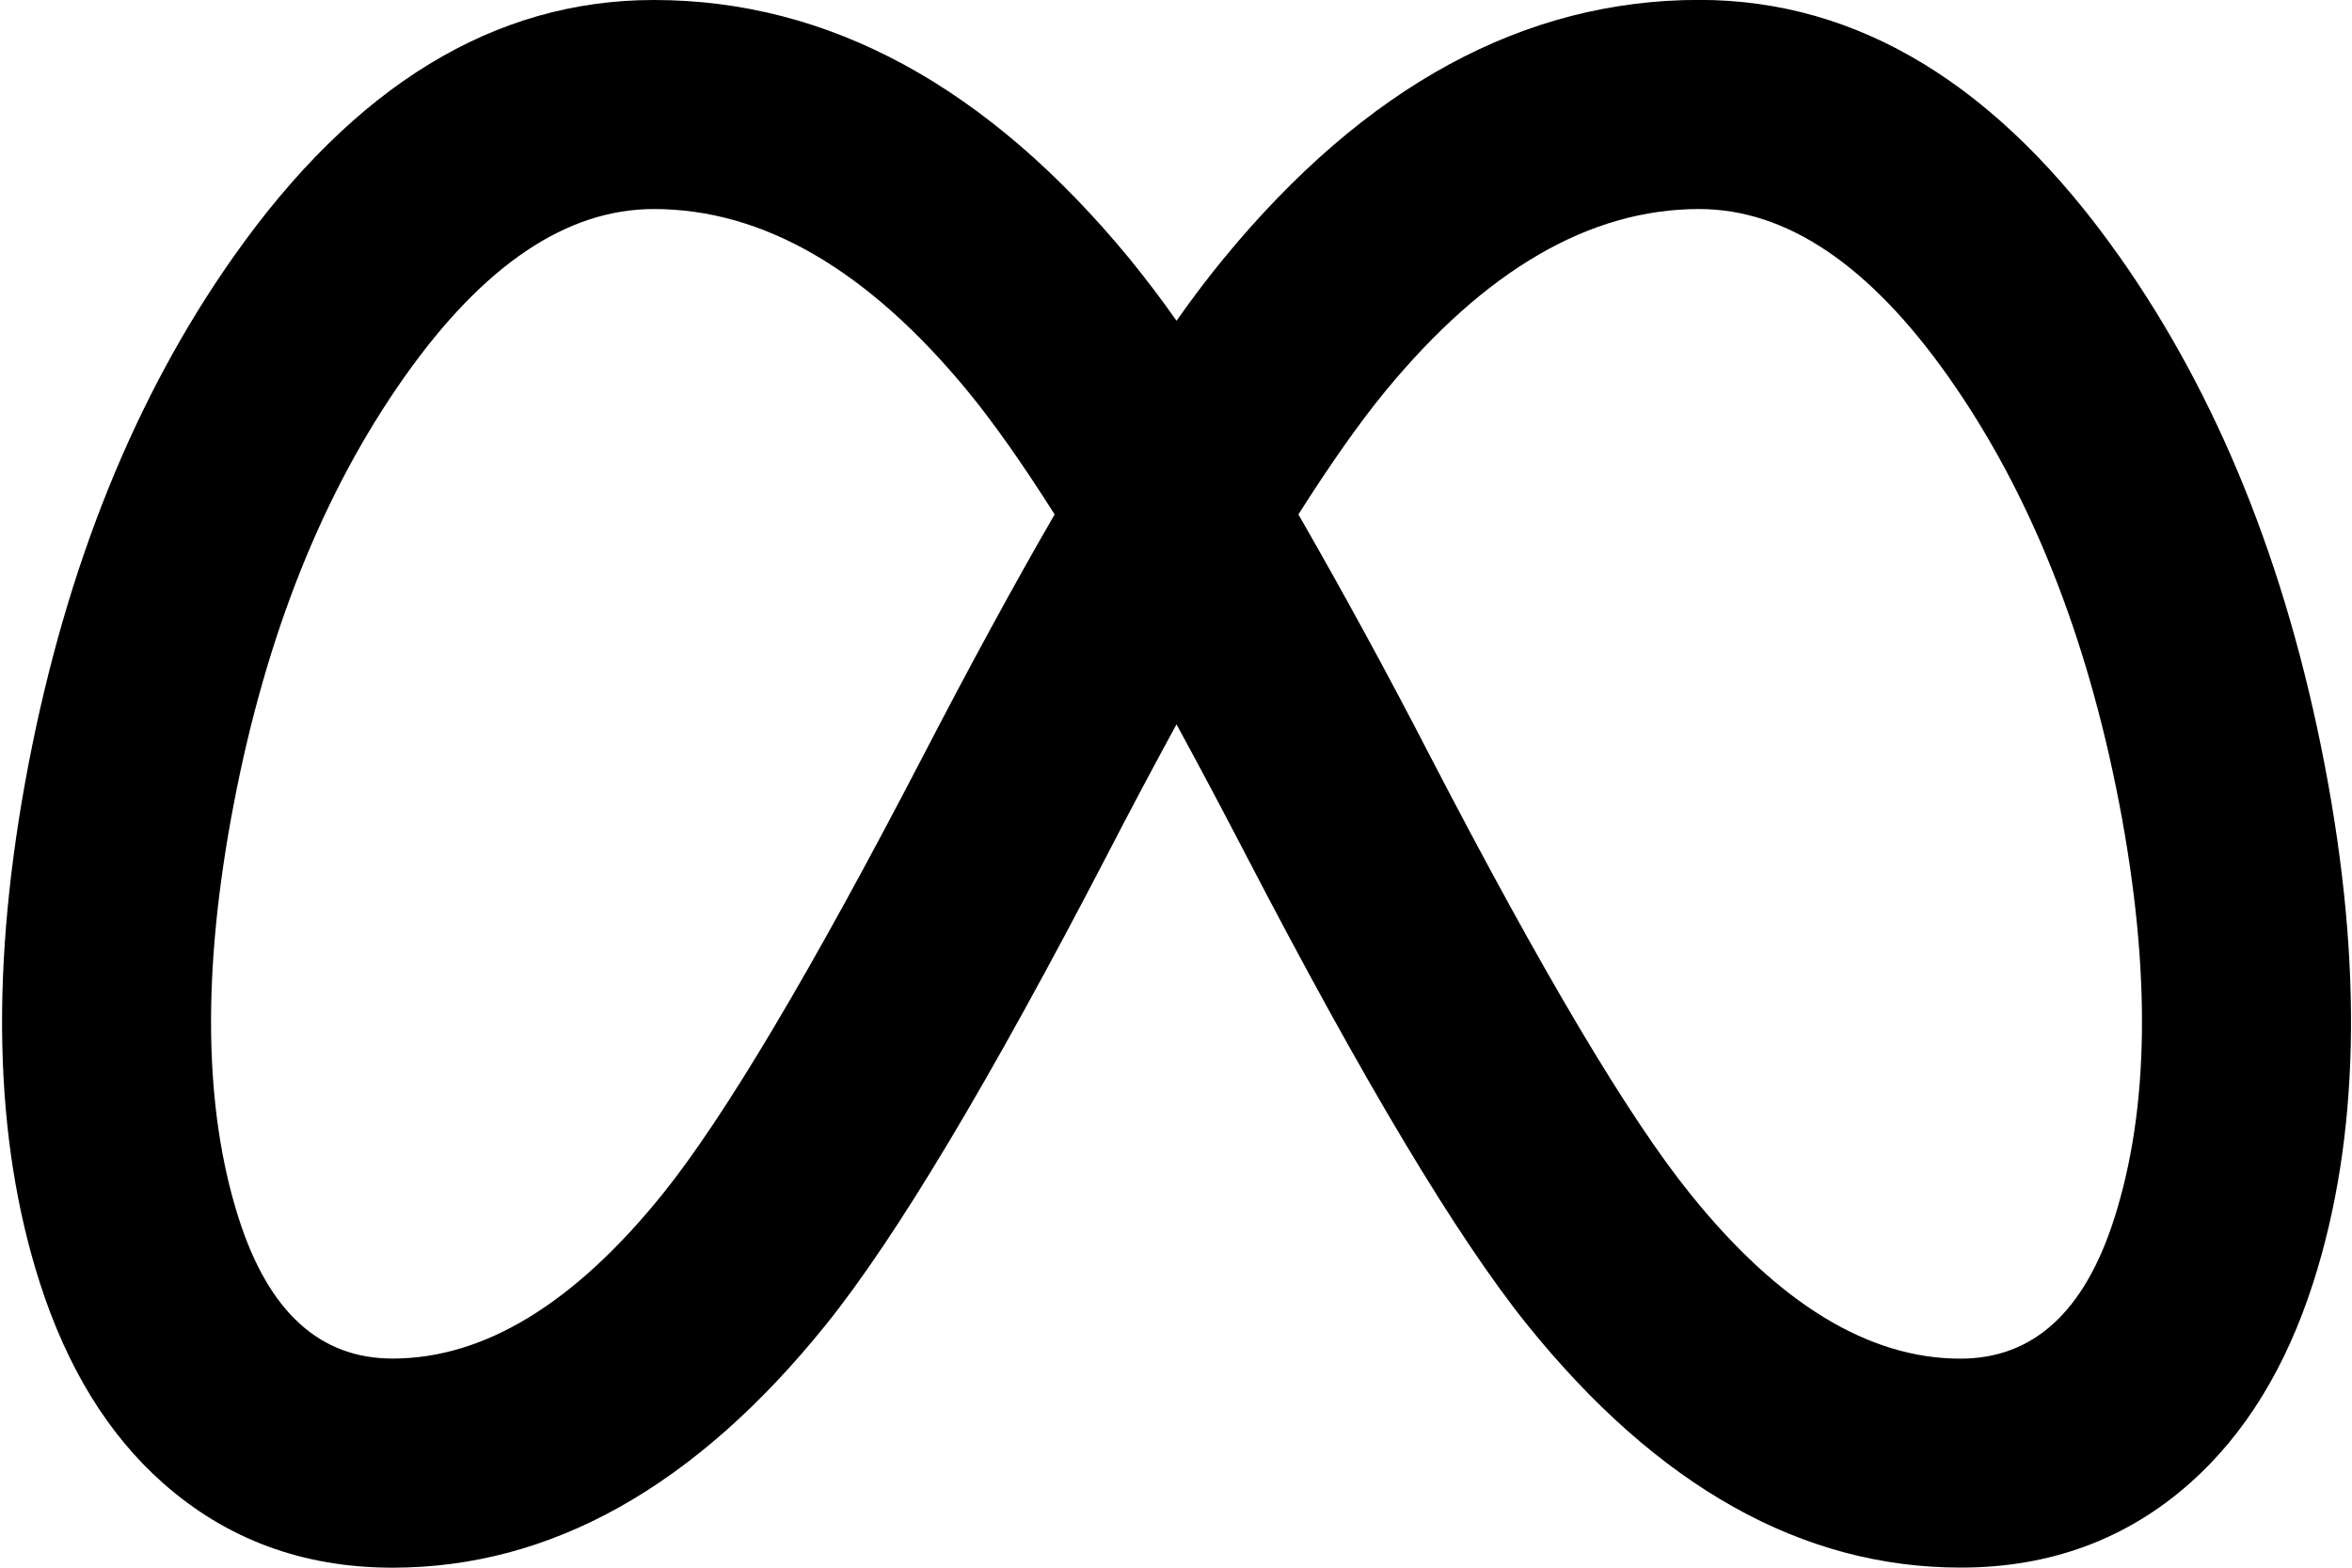 <svg width="75" height="50" viewBox="0 0 75 50" fill="none" xmlns="http://www.w3.org/2000/svg">
<path d="M67.413 38.88C66.463 41.847 64.83 43.333 62.513 43.333C59.59 43.333 56.713 41.58 53.89 38.067C51.927 35.633 49.177 31 45.633 24.173C44.282 21.553 42.872 18.963 41.403 16.407C42.437 14.78 43.357 13.473 44.167 12.487C47.357 8.607 50.697 6.667 54.183 6.667C56.967 6.667 59.617 8.453 62.137 12.027C64.723 15.697 66.537 20.23 67.577 25.627C68.597 30.94 68.543 35.36 67.413 38.88ZM37.513 23.097C38.213 24.38 38.947 25.763 39.713 27.237C43.463 34.46 46.457 39.463 48.697 42.247C52.857 47.413 57.463 49.997 62.517 49.997C65.37 49.997 67.81 49.097 69.84 47.297C71.59 45.74 72.897 43.613 73.763 40.91C75.24 36.31 75.36 30.793 74.123 24.367C72.903 18.03 70.723 12.633 67.583 8.18C63.737 2.723 59.27 -0.003 54.183 -0.003C48.597 -0.003 43.54 2.747 39.017 8.25C38.543 8.827 38.043 9.483 37.517 10.23C37.041 9.552 36.54 8.892 36.017 8.25C31.493 2.753 26.433 3.71933e-05 20.85 3.71933e-05C15.763 3.71933e-05 11.297 2.727 7.45 8.183C4.31 12.637 2.13 18.033 0.91 24.37C-0.323 30.797 -0.207 36.31 1.27 40.913C2.137 43.613 3.443 45.747 5.193 47.297C7.223 49.097 9.663 50 12.517 50C17.57 50 22.177 47.417 26.337 42.25C28.577 39.467 31.57 34.463 35.317 27.243C36.083 25.763 36.817 24.383 37.517 23.1M33.63 16.407C32.33 18.653 30.923 21.24 29.403 24.173C25.857 31 23.1 35.63 21.143 38.067C18.317 41.577 15.443 43.33 12.517 43.33C10.203 43.33 8.57 41.847 7.617 38.873C6.49 35.353 6.437 30.937 7.457 25.627C8.493 20.227 10.307 15.693 12.897 12.023C15.417 8.453 18.067 6.667 20.85 6.667C24.337 6.667 27.677 8.607 30.867 12.487C31.677 13.473 32.6 14.78 33.63 16.407Z" fill="black"/>
</svg>

